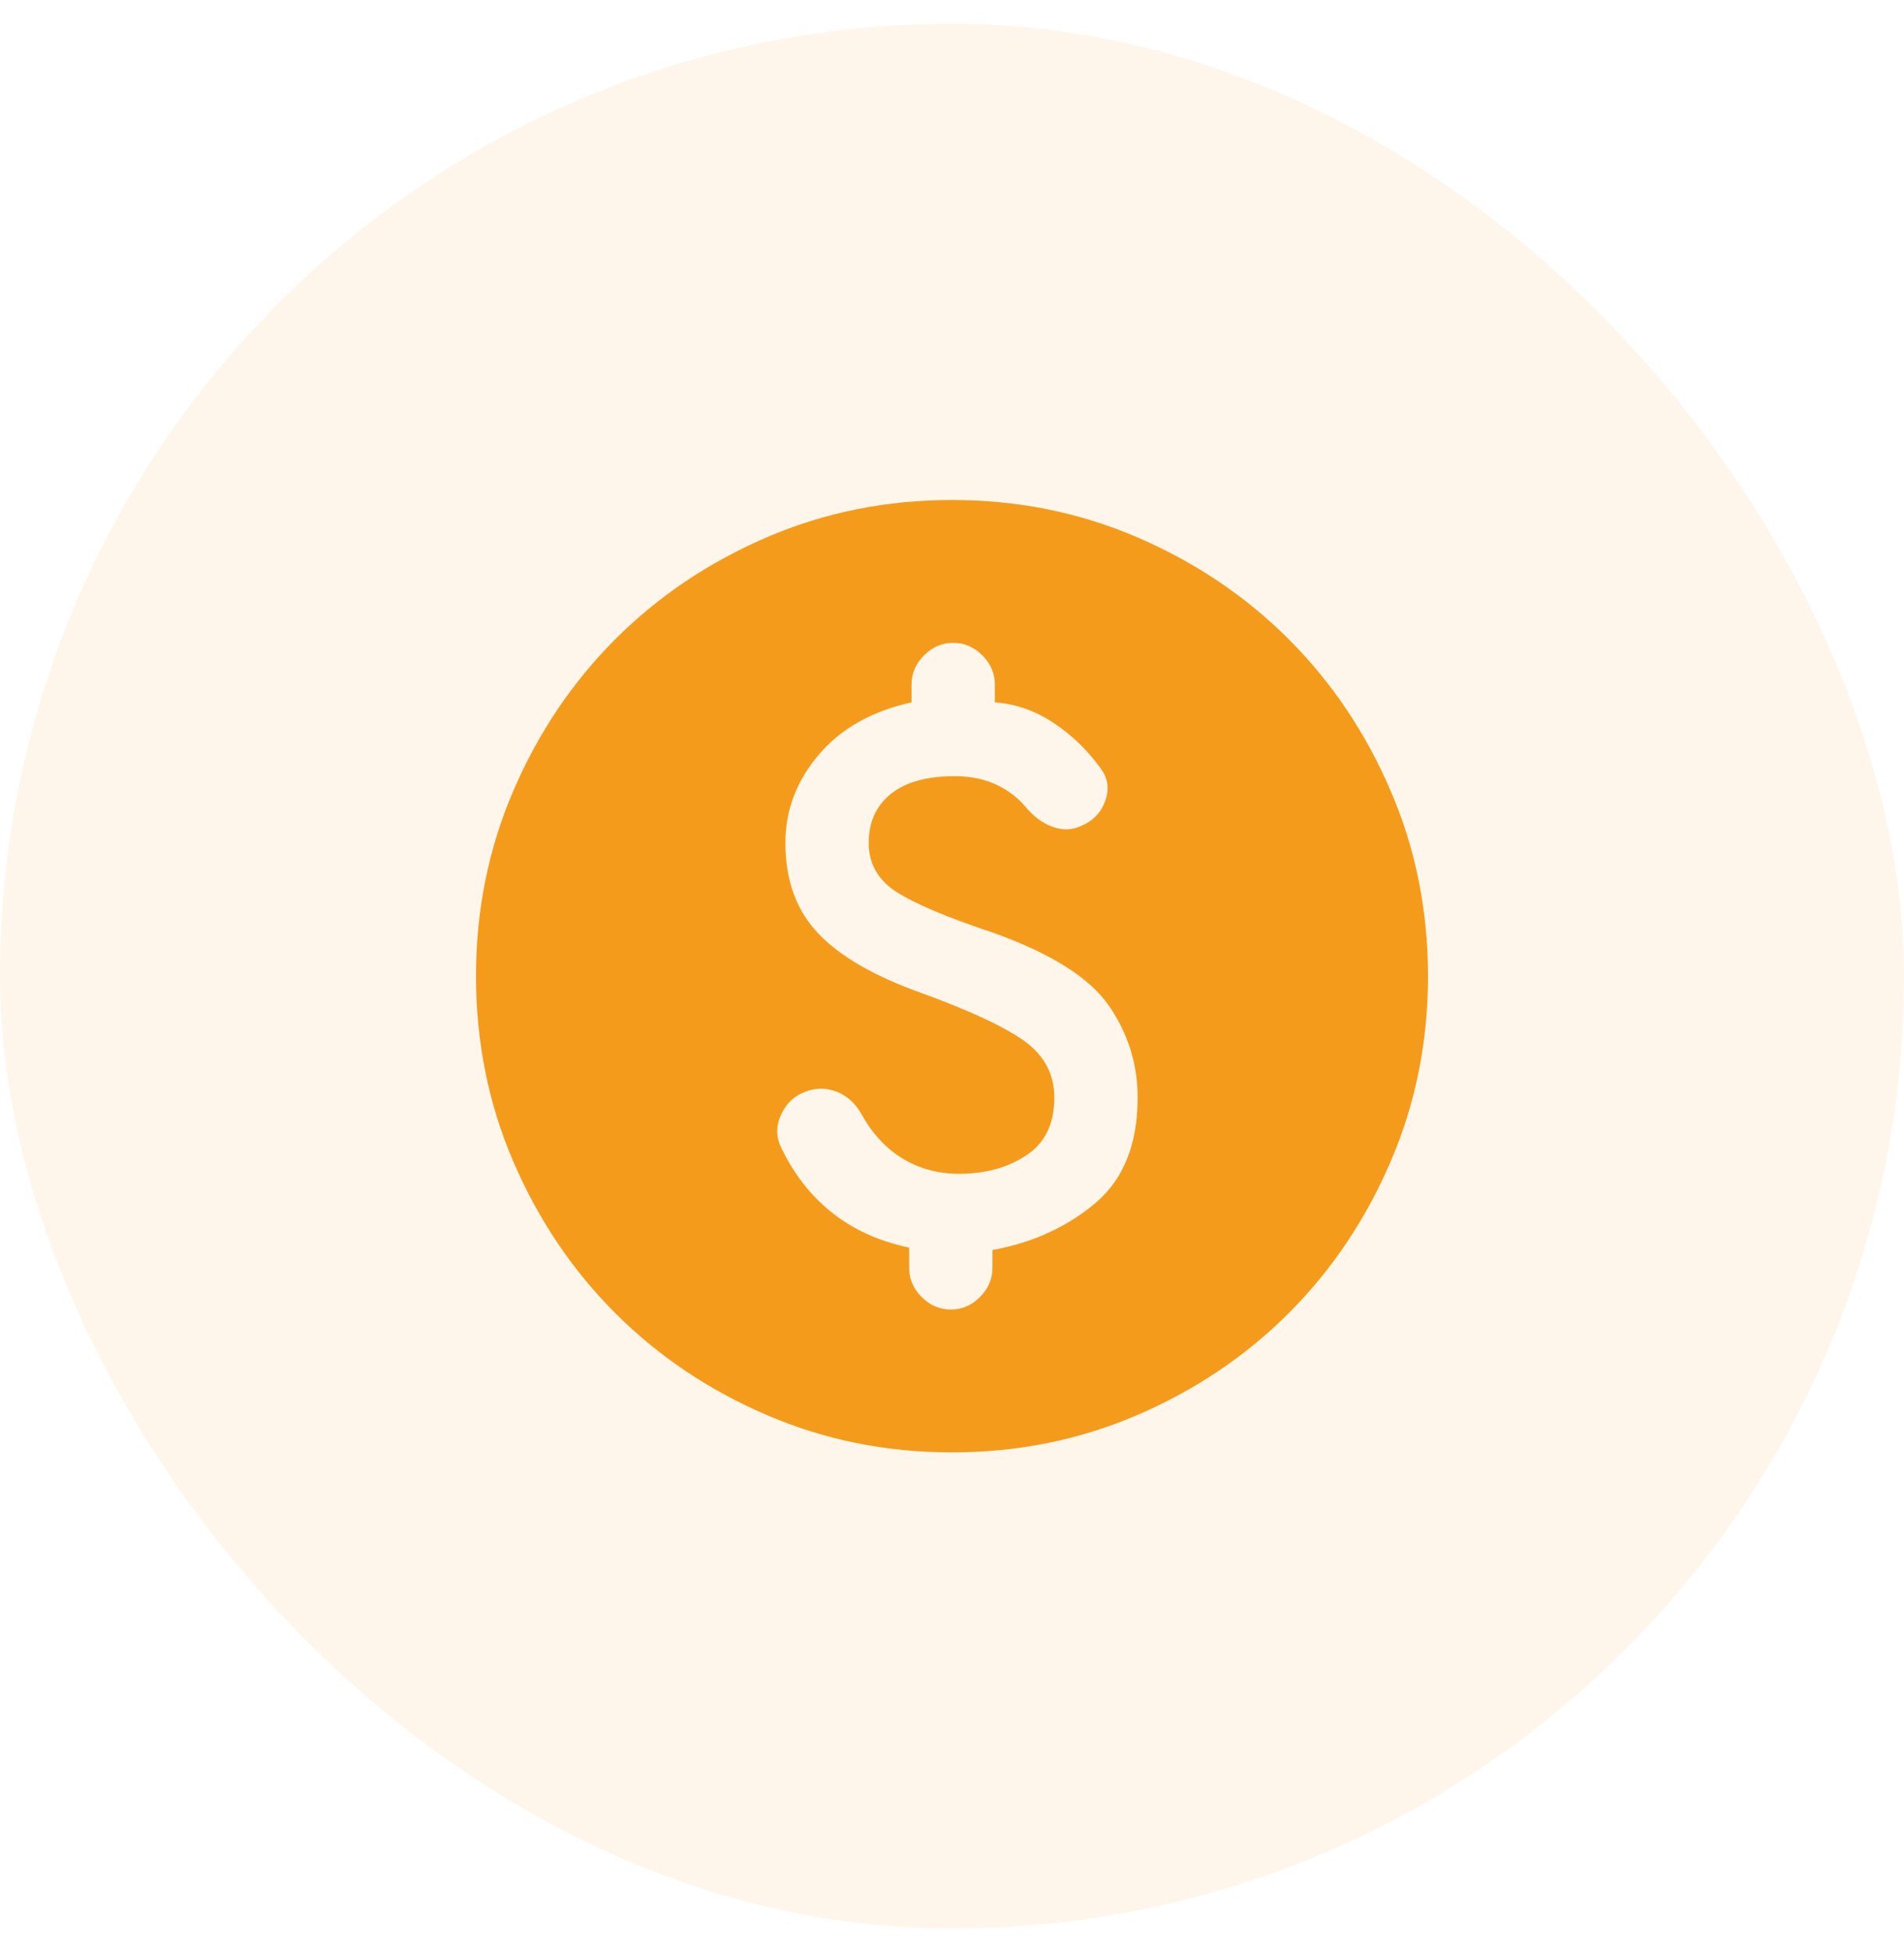 <svg width="40" height="41" viewBox="0 0 40 41" fill="none" xmlns="http://www.w3.org/2000/svg">
<rect y="0.5" width="40" height="40" rx="20" fill="#F3A537" fill-opacity="0.1"/>
<path d="M20 30.5C18.617 30.5 17.317 30.238 16.1 29.712C14.883 29.188 13.825 28.475 12.925 27.575C12.025 26.675 11.312 25.617 10.787 24.4C10.262 23.183 10 21.883 10 20.5C10 19.117 10.262 17.817 10.787 16.6C11.312 15.383 12.025 14.325 12.925 13.425C13.825 12.525 14.883 11.812 16.1 11.287C17.317 10.762 18.617 10.5 20 10.5C21.383 10.5 22.683 10.762 23.9 11.287C25.117 11.812 26.175 12.525 27.075 13.425C27.975 14.325 28.688 15.383 29.212 16.6C29.738 17.817 30 19.117 30 20.5C30 21.883 29.738 23.183 29.212 24.4C28.688 25.617 27.975 26.675 27.075 27.575C26.175 28.475 25.117 29.188 23.9 29.712C22.683 30.238 21.383 30.5 20 30.5ZM19.975 27.5C20.208 27.5 20.413 27.413 20.587 27.238C20.762 27.062 20.85 26.858 20.85 26.625V26.25C21.683 26.1 22.4 25.775 23 25.275C23.6 24.775 23.9 24.033 23.9 23.05C23.9 22.35 23.7 21.708 23.3 21.125C22.9 20.542 22.1 20.033 20.9 19.6C19.9 19.267 19.208 18.975 18.825 18.725C18.442 18.475 18.25 18.133 18.25 17.7C18.25 17.267 18.404 16.925 18.712 16.675C19.021 16.425 19.467 16.3 20.05 16.3C20.383 16.3 20.675 16.358 20.925 16.475C21.175 16.592 21.383 16.75 21.55 16.95C21.717 17.15 21.904 17.288 22.113 17.363C22.321 17.438 22.517 17.433 22.7 17.35C22.95 17.25 23.121 17.079 23.212 16.837C23.304 16.596 23.283 16.375 23.15 16.175C22.883 15.792 22.554 15.467 22.163 15.2C21.771 14.933 21.35 14.783 20.9 14.75V14.375C20.9 14.142 20.812 13.938 20.637 13.762C20.462 13.588 20.258 13.5 20.025 13.5C19.792 13.5 19.587 13.588 19.413 13.762C19.238 13.938 19.15 14.142 19.15 14.375V14.75C18.317 14.933 17.667 15.3 17.2 15.85C16.733 16.4 16.5 17.017 16.5 17.7C16.5 18.483 16.729 19.117 17.188 19.6C17.646 20.083 18.367 20.5 19.35 20.85C20.4 21.233 21.129 21.575 21.538 21.875C21.946 22.175 22.15 22.567 22.15 23.05C22.15 23.6 21.954 24.004 21.562 24.262C21.171 24.521 20.7 24.65 20.15 24.65C19.717 24.65 19.325 24.546 18.975 24.337C18.625 24.129 18.333 23.817 18.1 23.4C17.967 23.167 17.792 23.008 17.575 22.925C17.358 22.842 17.142 22.842 16.925 22.925C16.692 23.008 16.521 23.167 16.413 23.4C16.304 23.633 16.3 23.858 16.4 24.075C16.667 24.642 17.025 25.104 17.475 25.462C17.925 25.821 18.467 26.067 19.1 26.2V26.625C19.1 26.858 19.188 27.062 19.363 27.238C19.538 27.413 19.742 27.5 19.975 27.5Z" fill="#F59B1B"/>
</svg>
